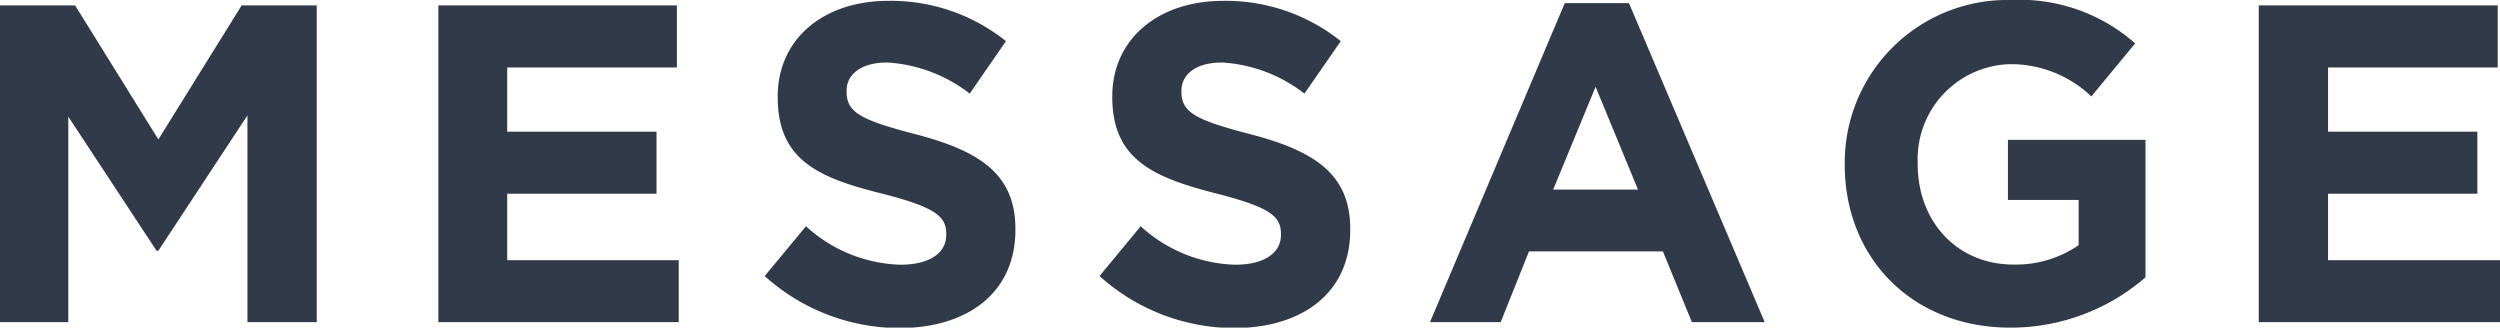 <svg xmlns="http://www.w3.org/2000/svg" viewBox="0 0 176.8 23.17"><defs><style>.cls-1{fill:#313a48;}</style></defs><g id="レイヤー_2" data-name="レイヤー 2"><g id="レイヤー_1-2" data-name="レイヤー 1"><path class="cls-1" d="M0,.38H5.31L11.2,9.86,17.09.38H22.4v22.4H17.5V8.16l-6.3,9.57h-.13L4.83,8.25V22.78H0Z"/><path class="cls-1" d="M31,.38H47.87V4.77h-12V9.31H46.43V13.7H35.87v4.7H48v4.38H31Z"/><path class="cls-1" d="M54.08,19.52,57,16a10.31,10.31,0,0,0,6.69,2.72c2,0,3.23-.8,3.23-2.11v-.07c0-1.24-.77-1.88-4.51-2.84C57.89,12.58,55,11.33,55,6.88V6.82C55,2.75,58.24.06,62.82.06a13,13,0,0,1,8.32,2.85L68.58,6.62a10.57,10.57,0,0,0-5.83-2.2c-1.89,0-2.88.86-2.88,2v.06c0,1.47,1,2,4.83,3,4.55,1.18,7.11,2.81,7.11,6.71v.07c0,4.45-3.39,6.94-8.23,6.94A14.25,14.25,0,0,1,54.08,19.52Z"/><path class="cls-1" d="M77.76,19.52,80.67,16a10.31,10.31,0,0,0,6.69,2.72c2,0,3.23-.8,3.23-2.11v-.07c0-1.24-.77-1.88-4.51-2.84-4.51-1.15-7.42-2.4-7.42-6.85V6.82c0-4.07,3.26-6.76,7.84-6.76a13,13,0,0,1,8.32,2.85L92.25,6.62a10.51,10.51,0,0,0-5.82-2.2c-1.89,0-2.88.86-2.88,2v.06c0,1.47,1,2,4.83,3,4.55,1.18,7.11,2.81,7.11,6.71v.07c0,4.45-3.39,6.94-8.23,6.94A14.25,14.25,0,0,1,77.76,19.52Z"/><path class="cls-1" d="M110.66.22h4.54l9.6,22.56h-5.15l-2.05-5h-9.47l-2,5h-5Zm5.18,13.19-3-7.27-3,7.27Z"/><path class="cls-1" d="M130.46,11.65v-.07A11.5,11.5,0,0,1,142.21,0,12.33,12.33,0,0,1,151,3.07L147.9,6.82a8.25,8.25,0,0,0-5.85-2.28,6.72,6.72,0,0,0-6.43,7v.06c0,4.1,2.81,7.11,6.78,7.11A7.85,7.85,0,0,0,147,17.34v-3.2h-5V9.89h9.73v9.72a14.53,14.53,0,0,1-9.57,3.56C135.26,23.17,130.46,18.27,130.46,11.65Z"/><path class="cls-1" d="M159.74.38h16.9V4.77h-12V9.31H175.2V13.7H164.64v4.7H176.8v4.38H159.74Z"/></g></g></svg>
